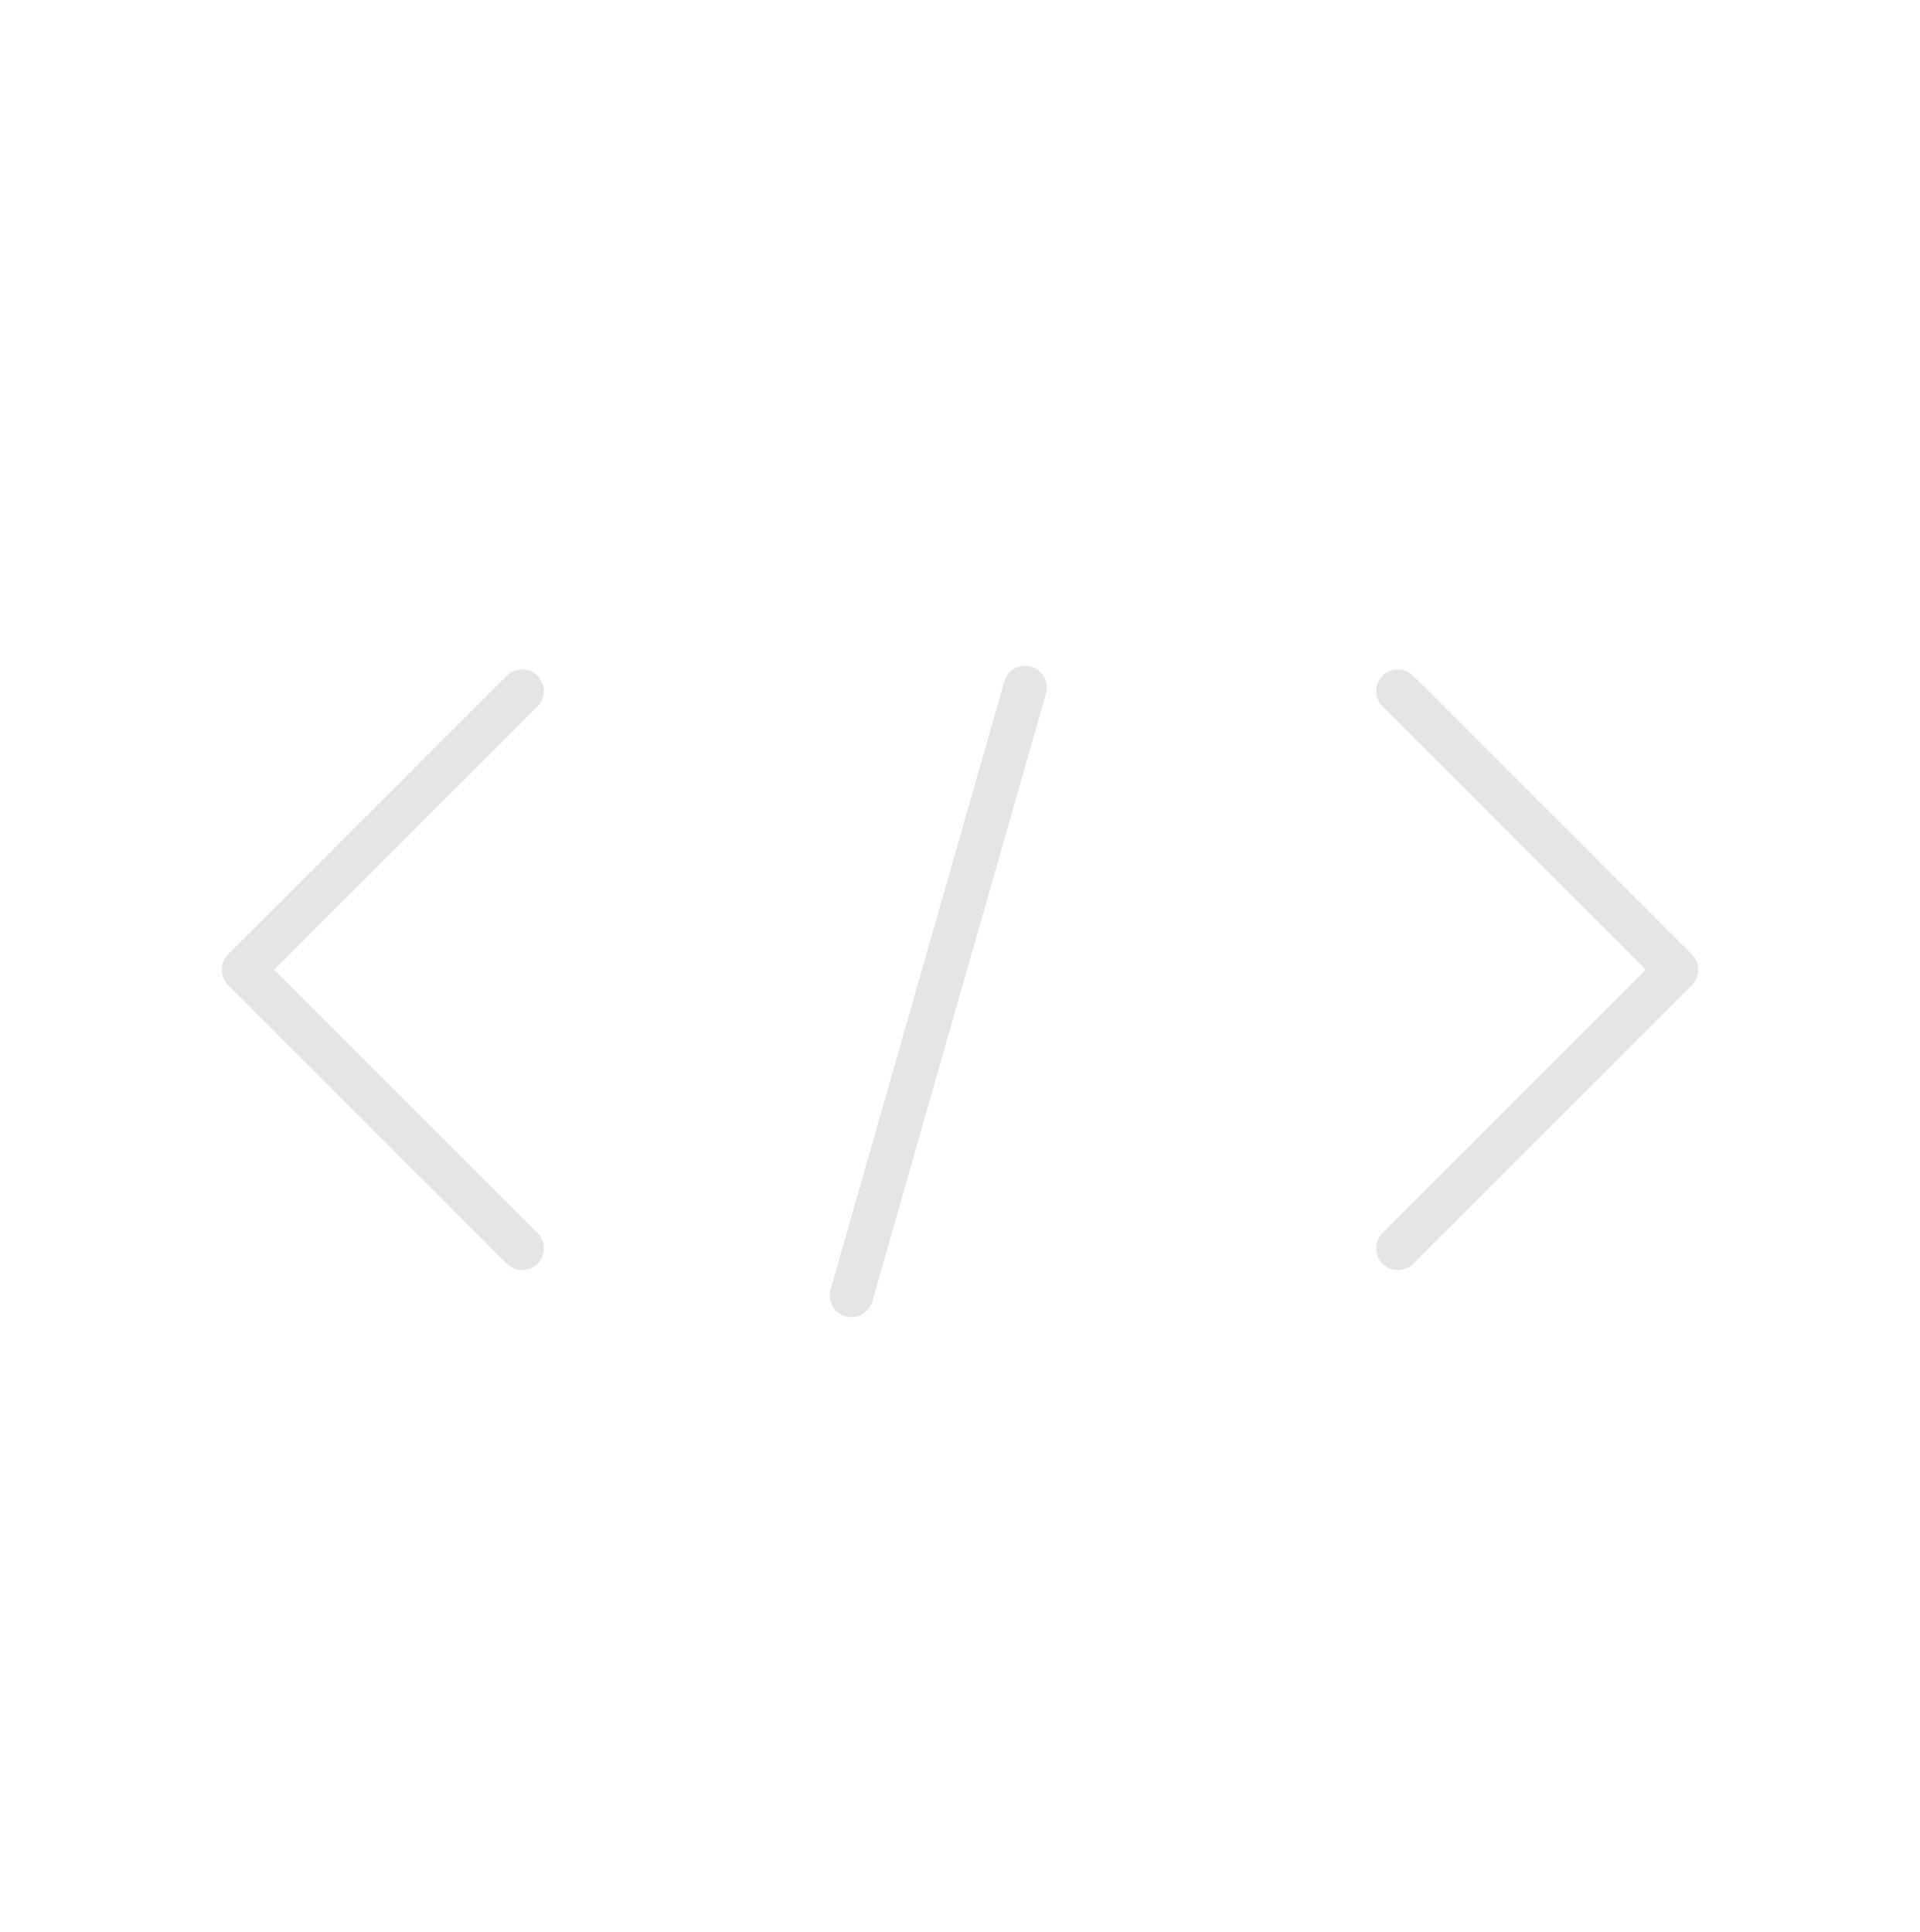 <svg width="154" height="155" viewBox="0 0 88 89" fill="none" xmlns="http://www.w3.org/2000/svg">
<path d="M47 31.667L39 59.667" stroke="#E5E5E5" stroke-width="2" stroke-linecap="round" stroke-linejoin="round"/>
<path d="M23.833 31.833L11 44.667L23.833 57.5" stroke="#E5E5E5" stroke-width="2" stroke-linecap="round" stroke-linejoin="round"/>
<path d="M64.167 31.833L77 44.667L64.167 57.5" stroke="#E5E5E5" stroke-width="2" stroke-linecap="round" stroke-linejoin="round"/>
</svg>